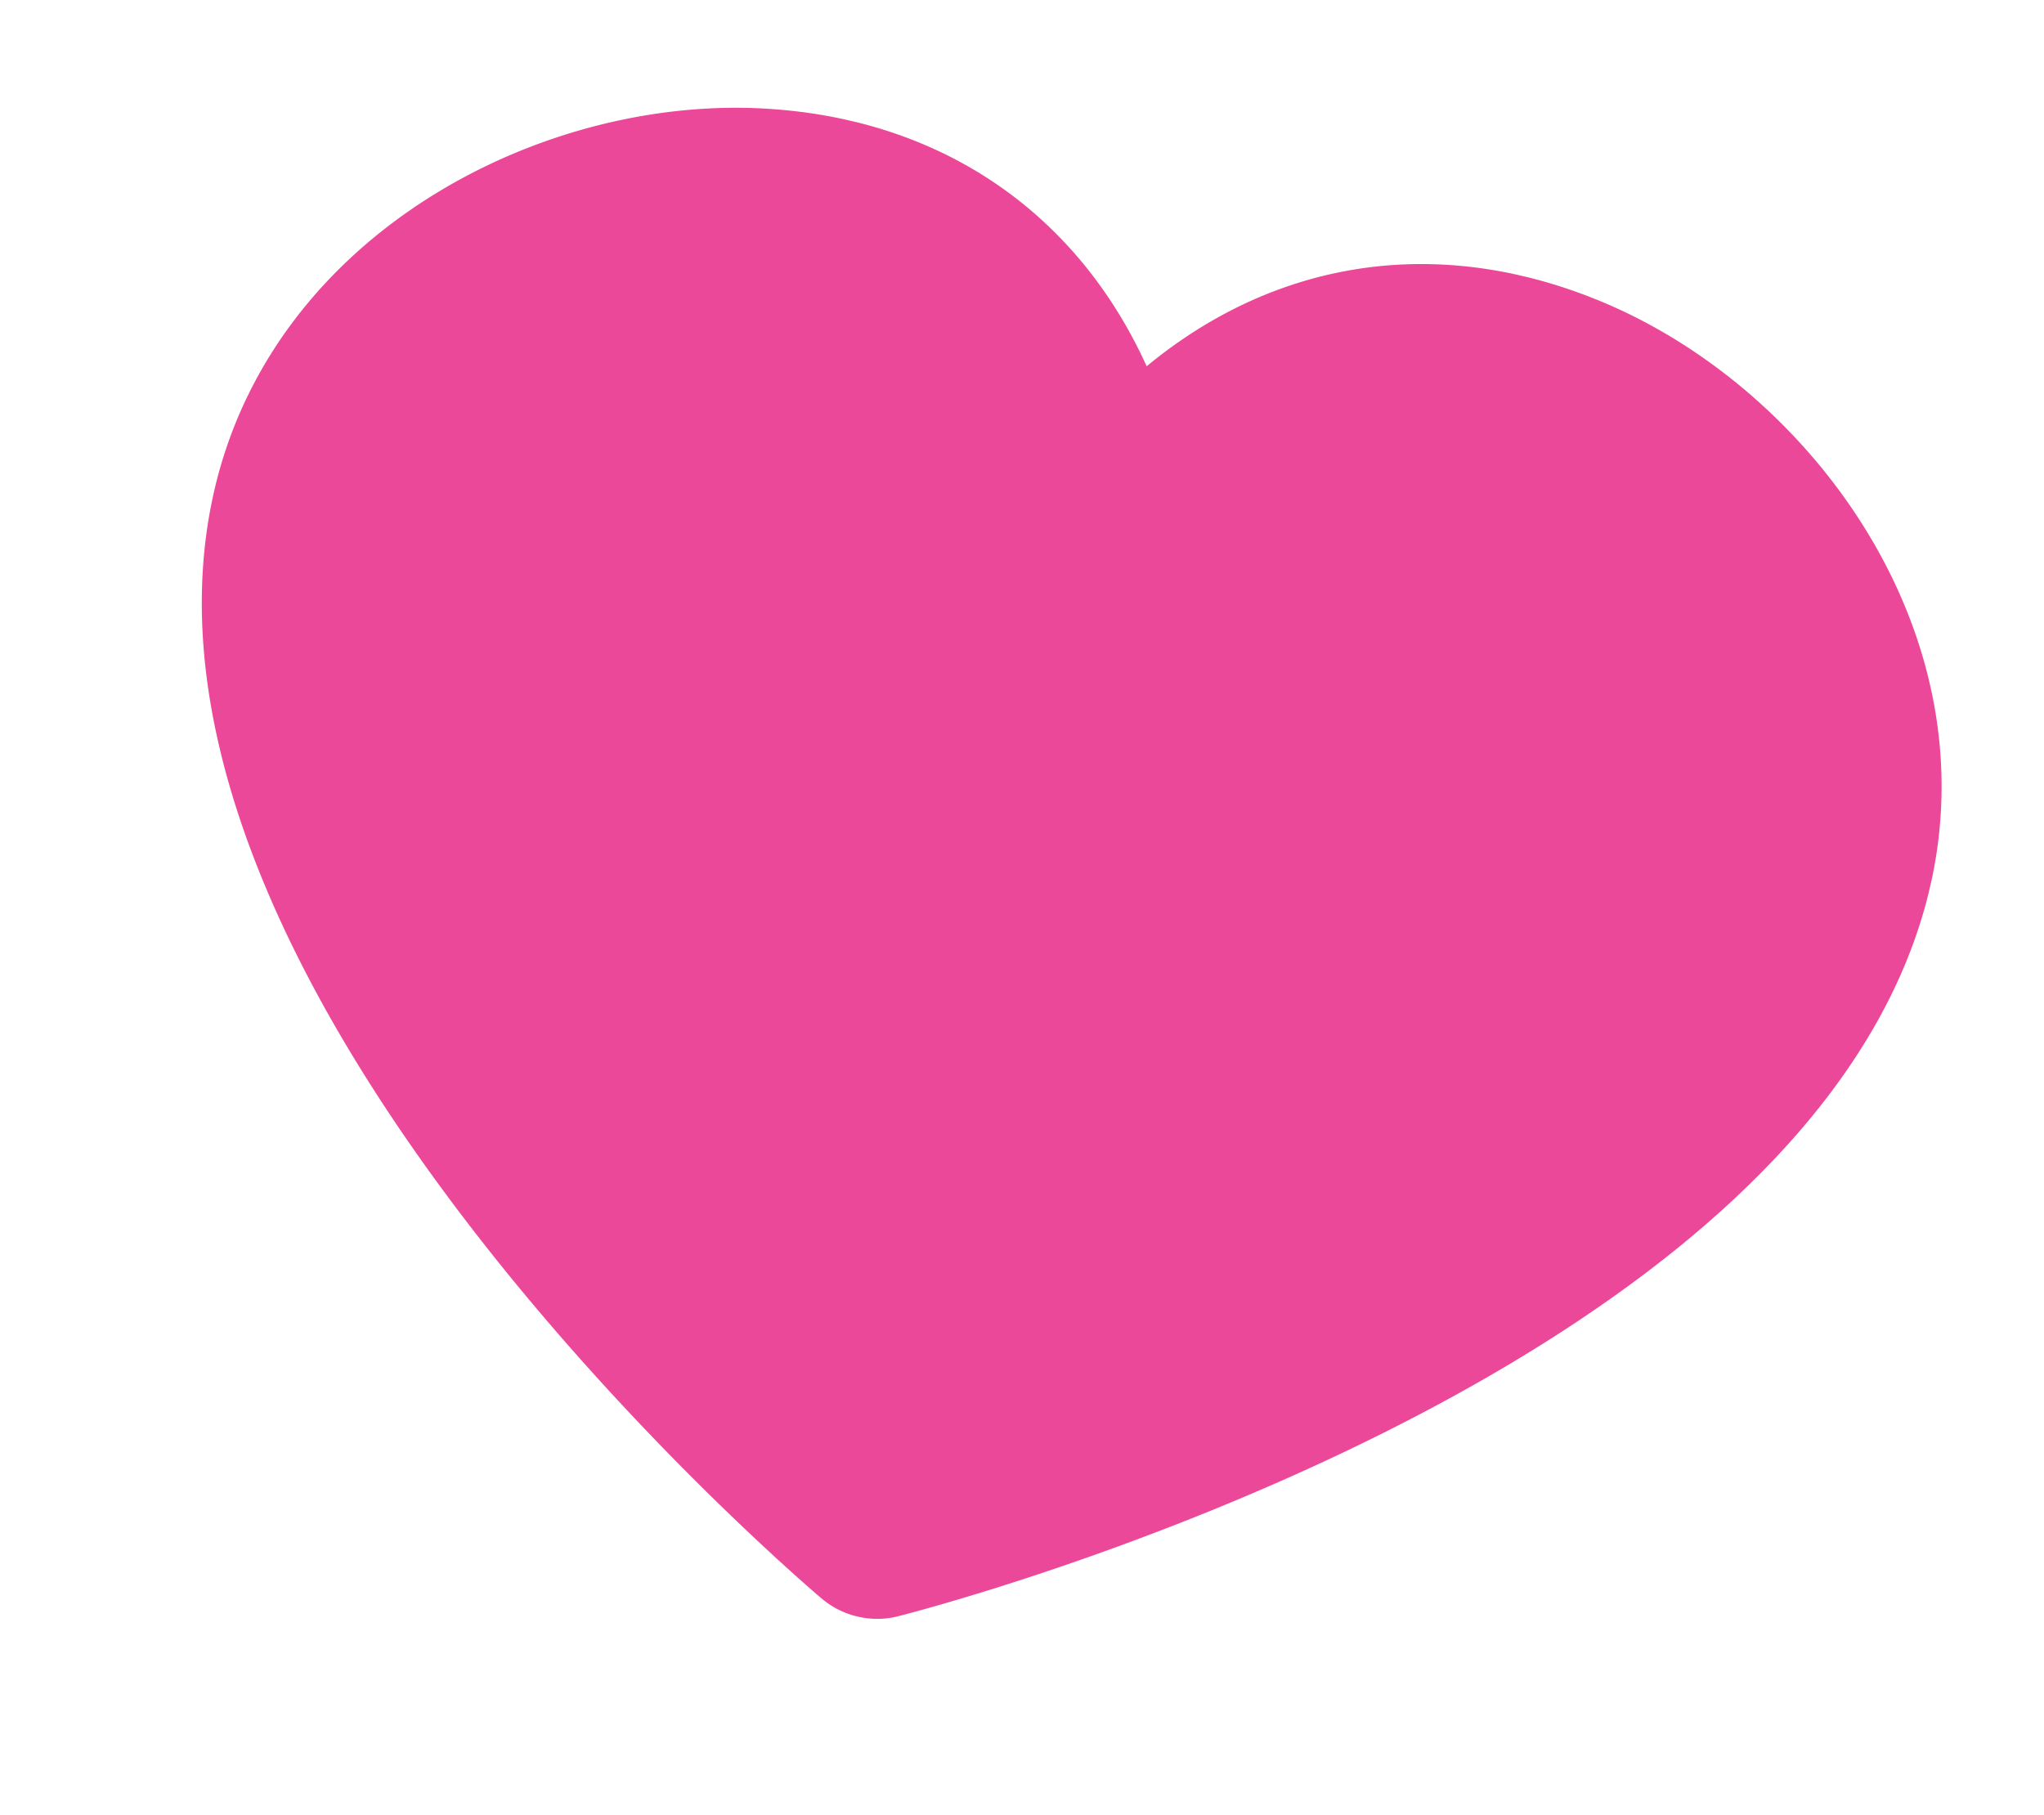 <svg xmlns="http://www.w3.org/2000/svg" xmlns:xlink="http://www.w3.org/1999/xlink" width="127.108" height="112.887" viewBox="0 0 127.108 112.887">
  <defs>
    <clipPath id="clip-path">
      <rect id="Rectangle_751" data-name="Rectangle 751" width="109.543" height="90.567" fill="#ec4899"/>
    </clipPath>
  </defs>
  <g id="Group_1782" data-name="Group 1782" transform="matrix(0.974, 0.225, -0.225, 0.974, 20.373, 0)">
    <g id="Group_1781" data-name="Group 1781" transform="translate(0 0)" clip-path="url(#clip-path)">
      <path id="Path_851" data-name="Path 851" d="M54.773,90.567a5.3,5.3,0,0,1-2.432-.583C50.2,88.883,0,62.611,0,31.309,0,14.89,14.35,2.712,28.224.429c10.734-1.777,20.2,2.015,26.549,10.305C61.122,2.445,70.558-1.348,81.321.429,95.2,2.712,109.546,14.89,109.546,31.309c0,31.3-50.2,57.574-52.341,58.675a5.3,5.3,0,0,1-2.432.583" transform="translate(0 -0.002)" fill="#ec4899"/>
    </g>
  </g>
</svg>
